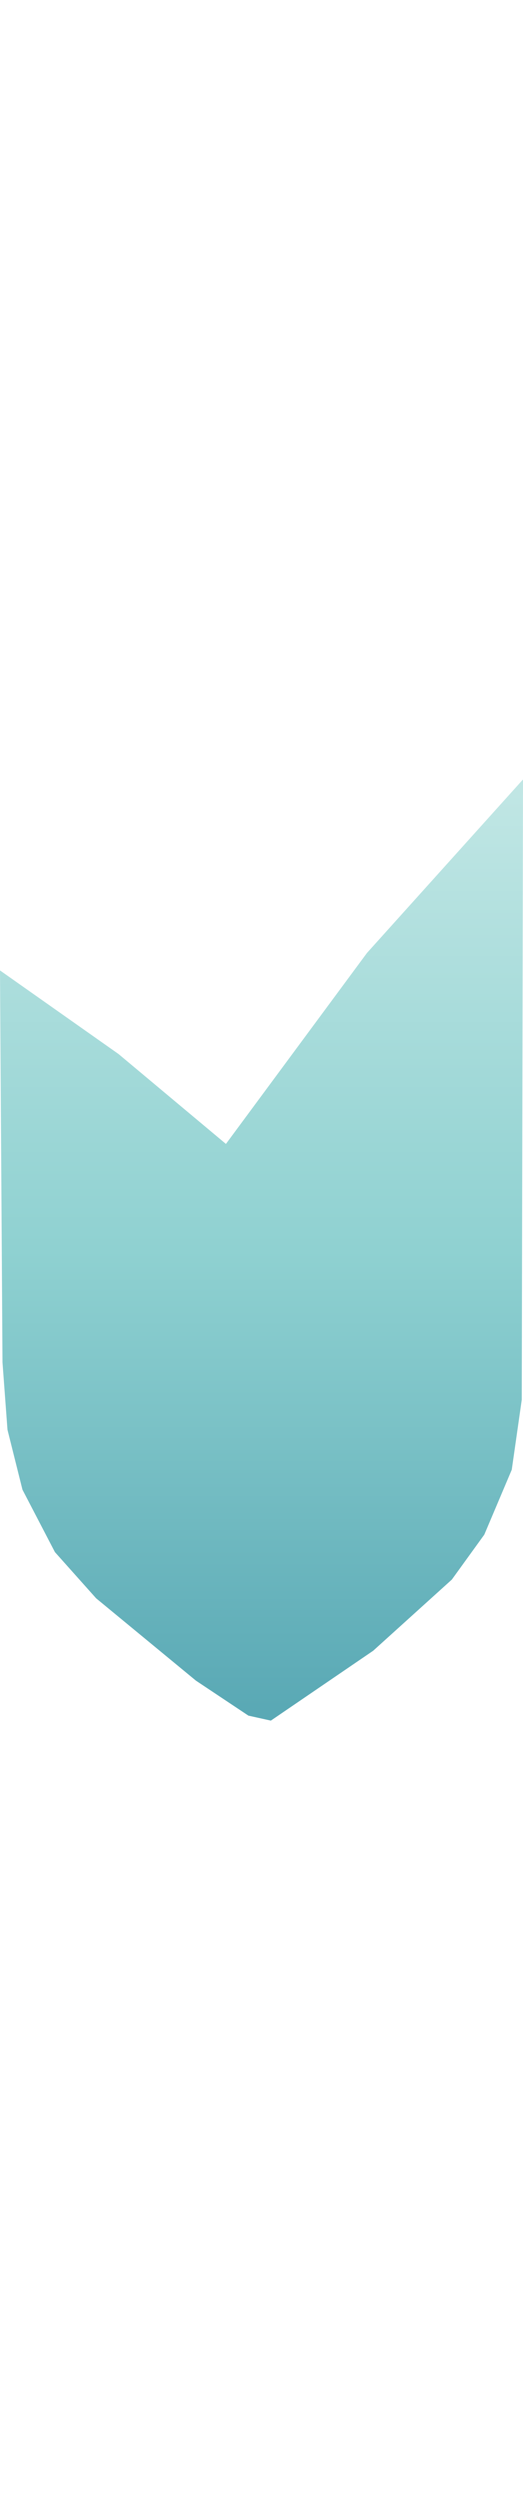 <svg viewBox="143.5 61.5 209.5 377" xmlns="http://www.w3.org/2000/svg" width="523" height="2500"><linearGradient id="a" x1="0%" x2="0%" y1="0%" y2="100%"><stop offset="0" stop-color="#c0e6e4"/><stop offset=".5" stop-color="#8fd1d1"/><stop offset="1" stop-color="#5aa9b5"/></linearGradient><path d="M252 438.5l-9-2-21-14-40-33-16.5-18.5-13-25-6-24-2-27-1-157 47.5 33.5 43 36 56.5-76.5L353 61.5l-.5 248.5-4 28-11 26-13 18-31.5 28.5z" fill="url(#a)"/></svg>